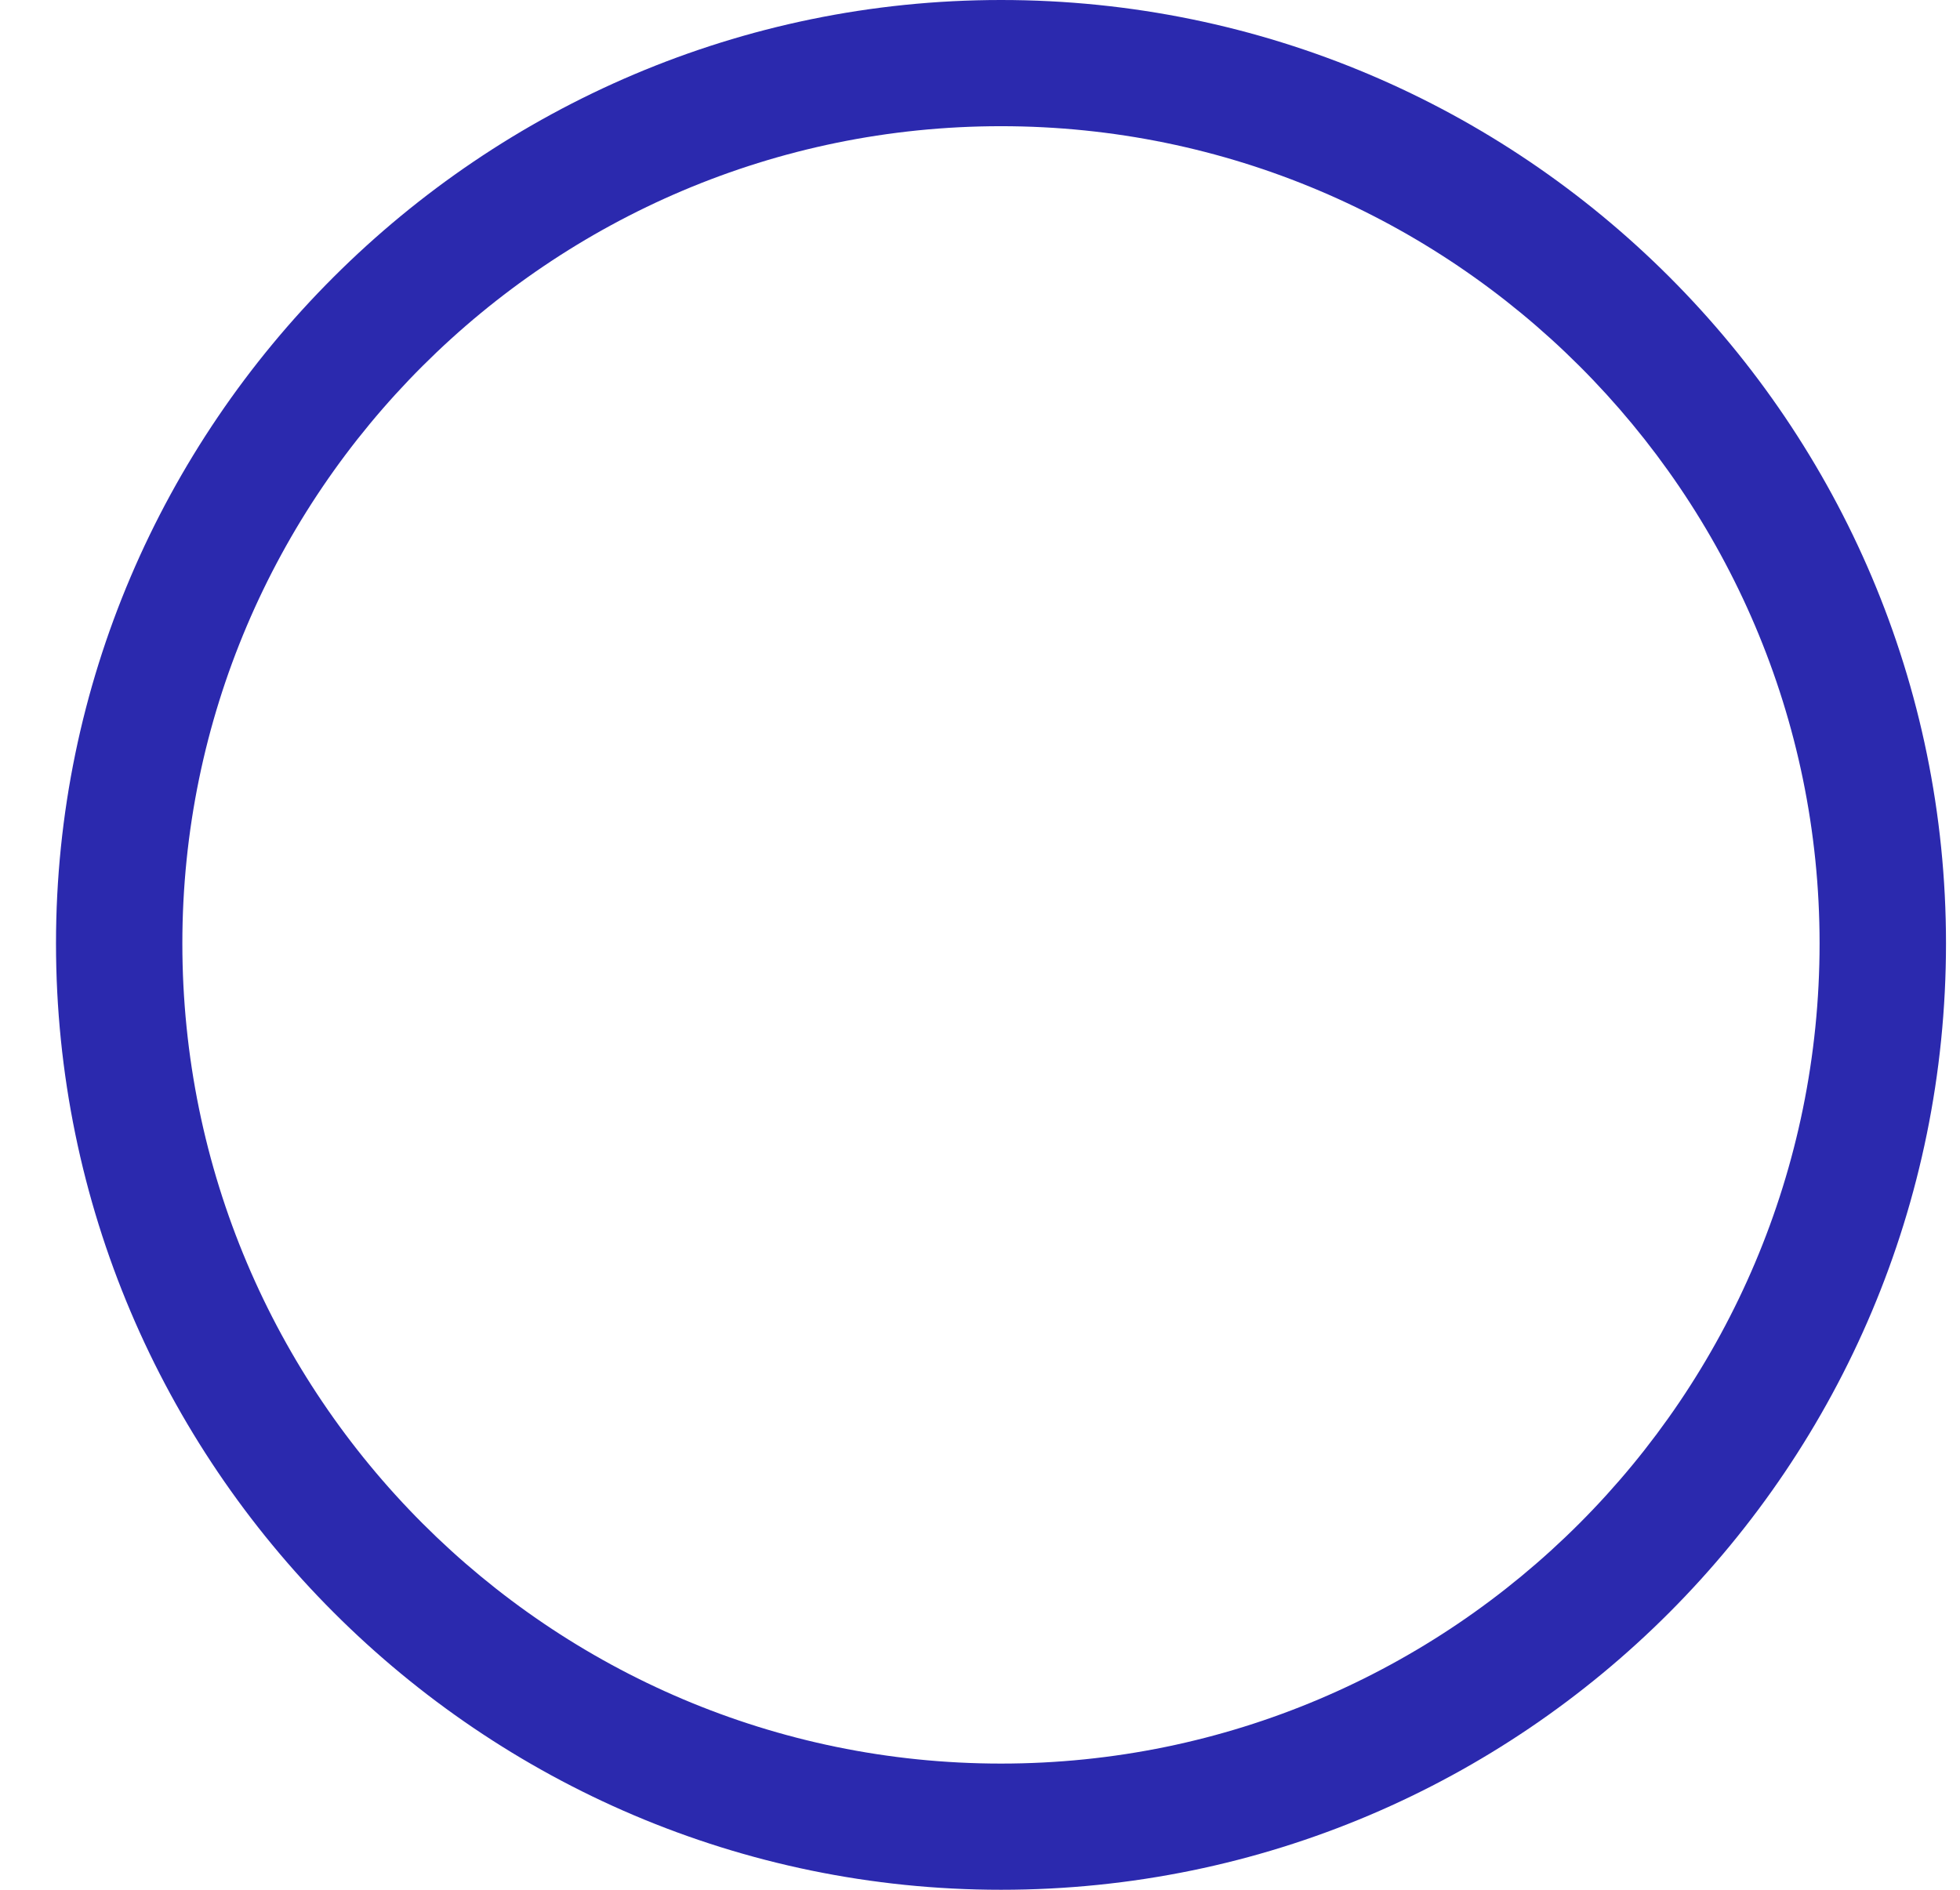 <svg width="28" height="27" viewBox="0 0 28 27" fill="none" xmlns="http://www.w3.org/2000/svg">
<path fill-rule="evenodd" clip-rule="evenodd" d="M14.3 27C6.873 27 0.8 20.936 0.8 13.479C0.8 6.064 6.873 0 14.3 0C21.768 0 27.8 6.064 27.8 13.479C27.8 20.936 21.768 27 14.3 27ZM14.3 1.803C7.858 1.803 2.605 7.047 2.605 13.479C2.605 19.953 7.858 25.197 14.3 25.197C20.742 25.197 25.994 19.953 25.994 13.479C25.994 7.047 20.742 1.803 14.3 1.803Z" fill="#2B29AE"/>
</svg>
